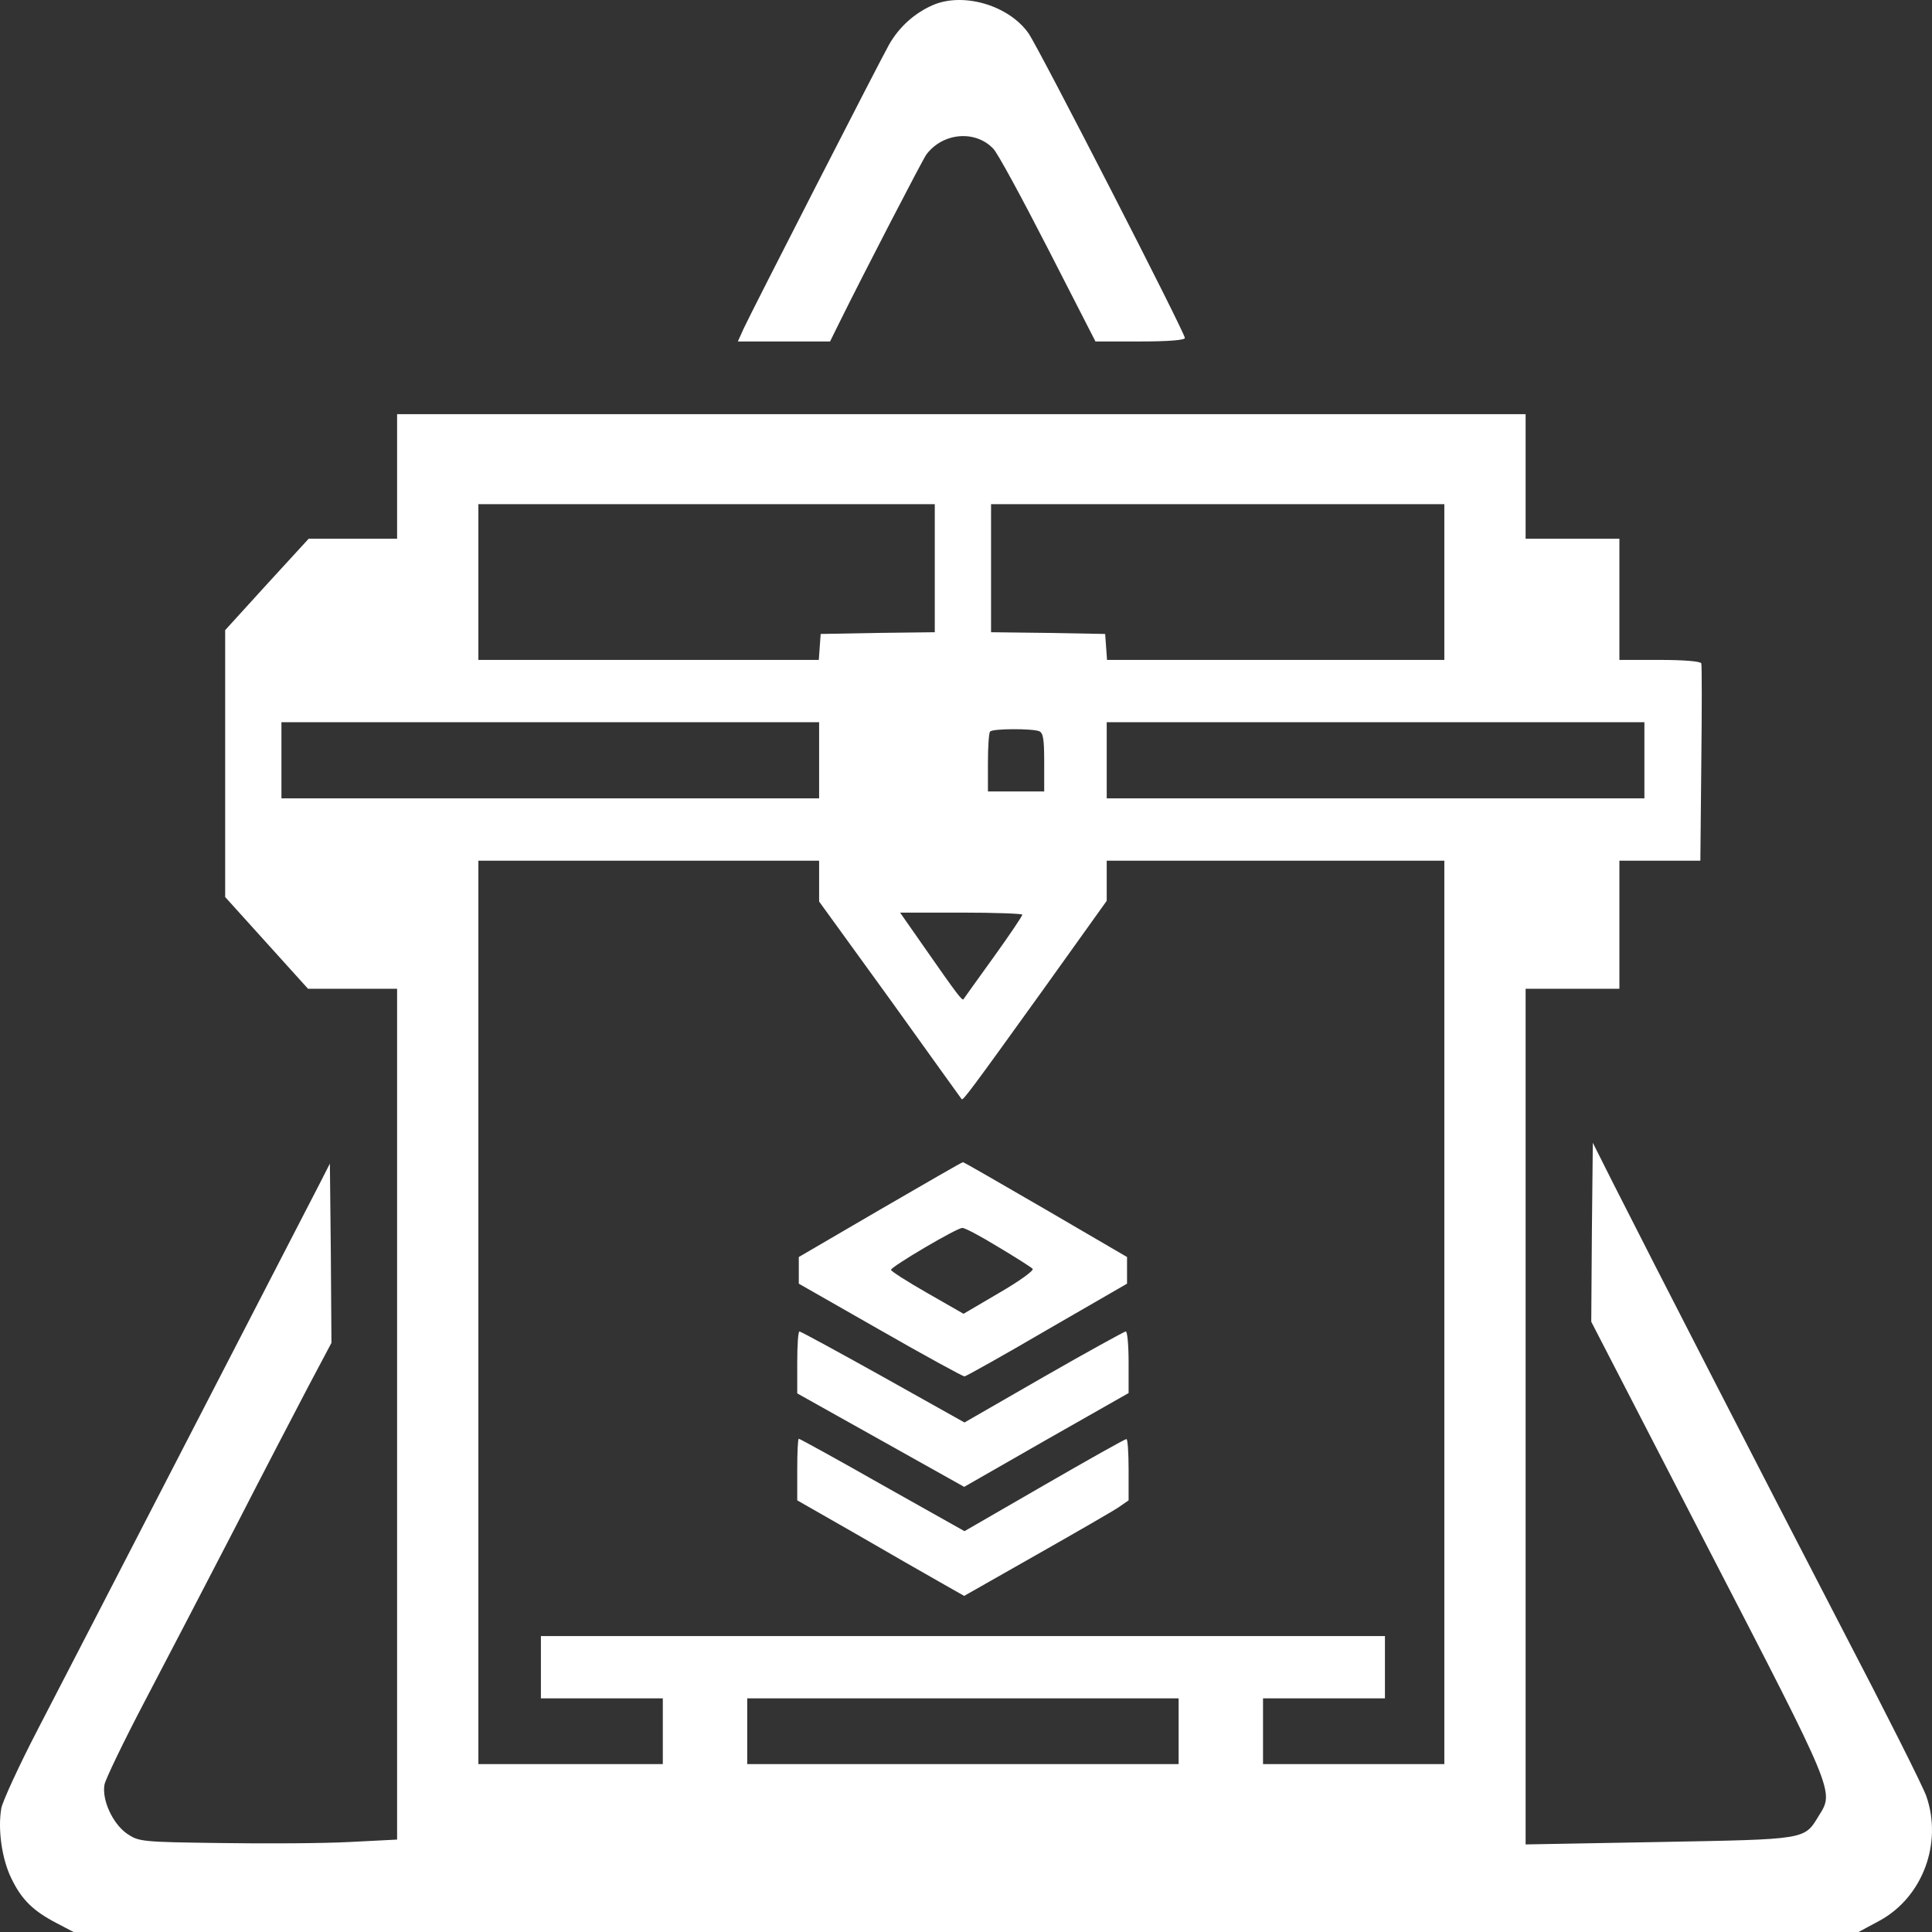 <svg xmlns="http://www.w3.org/2000/svg" width="512" height="512" viewBox="0 0 512 512" fill="none"><rect x="0" y="0" width="512" height="512" fill="#333333" stroke="none"/><g clip-path="url(#clip0_3_2)"><path d="M247.479 1.236C242.508 3.346 238.366 7.015 235.632 11.785C233.147 16.188 199.429 82.052 197.11 87.005L195.536 90.491H207.714H219.975L222.377 85.629C228.756 72.695 244.579 42.148 245.491 40.956C249.799 35.177 258.414 34.351 263.219 39.397C264.296 40.406 270.758 52.331 277.717 65.907L290.309 90.491H302.156C309.778 90.491 314.003 90.124 314.003 89.574C314.003 88.106 275.232 12.611 272.581 8.85C267.444 1.511 255.598 -2.066 247.479 1.236Z" fill="white"></path><path d="M105.236 126.267V142.778H93.472H81.791L70.69 154.887L59.671 166.996V202.313V237.721L70.607 249.83L81.625 262.03H93.389H105.236V374.769V487.508L92.643 488.15C85.684 488.517 70.275 488.608 58.429 488.425C37.386 488.15 36.806 488.058 33.658 485.948C29.848 483.288 26.948 476.958 27.694 472.922C27.942 471.546 32.747 461.547 38.38 450.815C44.014 440.082 54.701 419.534 62.157 405.132C69.53 390.73 78.394 373.76 81.708 367.43L87.838 355.872L87.673 332.113L87.424 308.355L84.856 313.4C78.725 325.234 18.498 442.008 10.048 458.245C4.994 467.969 0.686 477.417 0.355 479.16C-0.639 484.847 0.521 492.736 3.006 497.782C5.74 503.469 8.805 506.404 14.936 509.615L19.492 512H256.012H492.532L498.165 508.973C509.515 502.735 514.817 488.517 510.509 476.041C509.68 473.564 499.656 453.658 488.224 431.734C467.678 392.106 437.606 333.581 427.416 313.4L422.114 302.851L421.866 326.518L421.7 350.276L452.518 409.994C486.484 475.674 486.07 474.665 482.01 481.178C478.117 487.599 478.945 487.416 439.76 488.15L404.303 488.792V375.411V262.03H416.729H429.156V245.06V228.089H439.926H450.613L450.861 202.404C451.027 188.278 451.027 176.261 450.861 175.802C450.695 175.252 446.222 174.885 439.843 174.885H429.156V158.832V142.778H416.729H404.303V126.267V109.755H254.769H105.236V126.267ZM247.727 150.576V167.546L232.65 167.73L217.489 168.005L217.241 171.399L216.992 174.885H171.842H126.775V154.245V133.605H187.251H247.727V150.576ZM382.763 154.245V174.885H338.11H293.374L293.126 171.399L292.877 168.005L277.8 167.73L262.639 167.546V150.576V133.605H322.701H382.763V154.245ZM217.075 201.487V211.577H145.829H74.583V201.487V191.396H145.829H217.075V201.487ZM435.783 201.487V211.577H364.538H293.292V201.487V191.396H364.538H435.783V201.487ZM275.397 193.781C276.474 194.24 276.723 195.891 276.723 202.037V209.743H269.267H261.811V202.129C261.811 197.909 262.059 194.148 262.391 193.873C263.054 193.048 273.658 193.048 275.397 193.781ZM217.075 233.501V238.914L235.881 264.874C246.153 279.184 254.686 291.109 254.852 291.293C255.183 291.751 257.503 288.632 276.557 262.122L293.292 238.73V233.41V228.089H338.027H382.763V347.8V467.51H358.738H334.714V458.795V450.081H350.868H367.023V441.825V433.569H255.183H143.344V441.825V450.081H159.498H175.653V458.795V467.51H151.214H126.775V347.8V228.089H171.925H217.075V233.501ZM270.924 242.399C270.924 242.766 267.527 247.812 263.302 253.683C259.077 259.553 255.515 264.507 255.349 264.782C255.018 265.332 253.692 263.59 244.745 250.747L238.532 241.849H254.686C263.633 241.849 270.924 242.124 270.924 242.399ZM312.346 458.795V467.51H255.183H198.021V458.795V450.081H255.183H312.346V458.795Z" fill="white"></path><path d="M233.23 320.555L211.69 333.123V336.7V340.186L233.23 352.478C245.076 359.266 255.183 364.77 255.598 364.77C256.095 364.678 265.953 359.174 277.551 352.386L298.677 340.186V336.7V333.123L277.137 320.555C265.29 313.675 255.432 307.988 255.183 307.988C254.935 307.988 245.076 313.675 233.23 320.555ZM264.545 330.462C269.184 333.214 273.326 335.875 273.658 336.241C274.072 336.7 270.095 339.544 264.876 342.571L255.349 348.167L245.739 342.663C240.437 339.636 236.129 336.884 236.129 336.517C236.129 335.691 253.527 325.417 255.018 325.417C255.598 325.325 259.906 327.619 264.545 330.462Z" fill="white"></path><path d="M211.276 361.009V369.265L233.395 381.649L255.515 394.033L277.303 381.557L299.091 369.173V361.009C299.091 356.514 298.759 352.845 298.345 352.845C298.014 352.845 288.155 358.257 276.64 364.862L255.598 376.97L233.975 364.862C222.129 358.257 212.187 352.845 211.856 352.845C211.525 352.845 211.276 356.514 211.276 361.009Z" fill="white"></path><path d="M211.276 389.446V397.61L226.851 406.508C235.384 411.462 245.325 417.149 248.887 419.167L255.515 422.928L274.569 412.104C285.09 406.141 294.949 400.454 296.44 399.445L299.091 397.61V389.446C299.091 384.951 298.842 381.282 298.511 381.373C298.097 381.373 288.321 386.877 276.723 393.574L255.598 405.774L233.892 393.574C221.963 386.786 211.939 381.282 211.69 381.282C211.442 381.282 211.276 384.951 211.276 389.446Z" fill="white"></path></g><defs><clipPath id="clip0_3_2"><rect width="512" height="512" fill="white"></rect></clipPath></defs></svg>